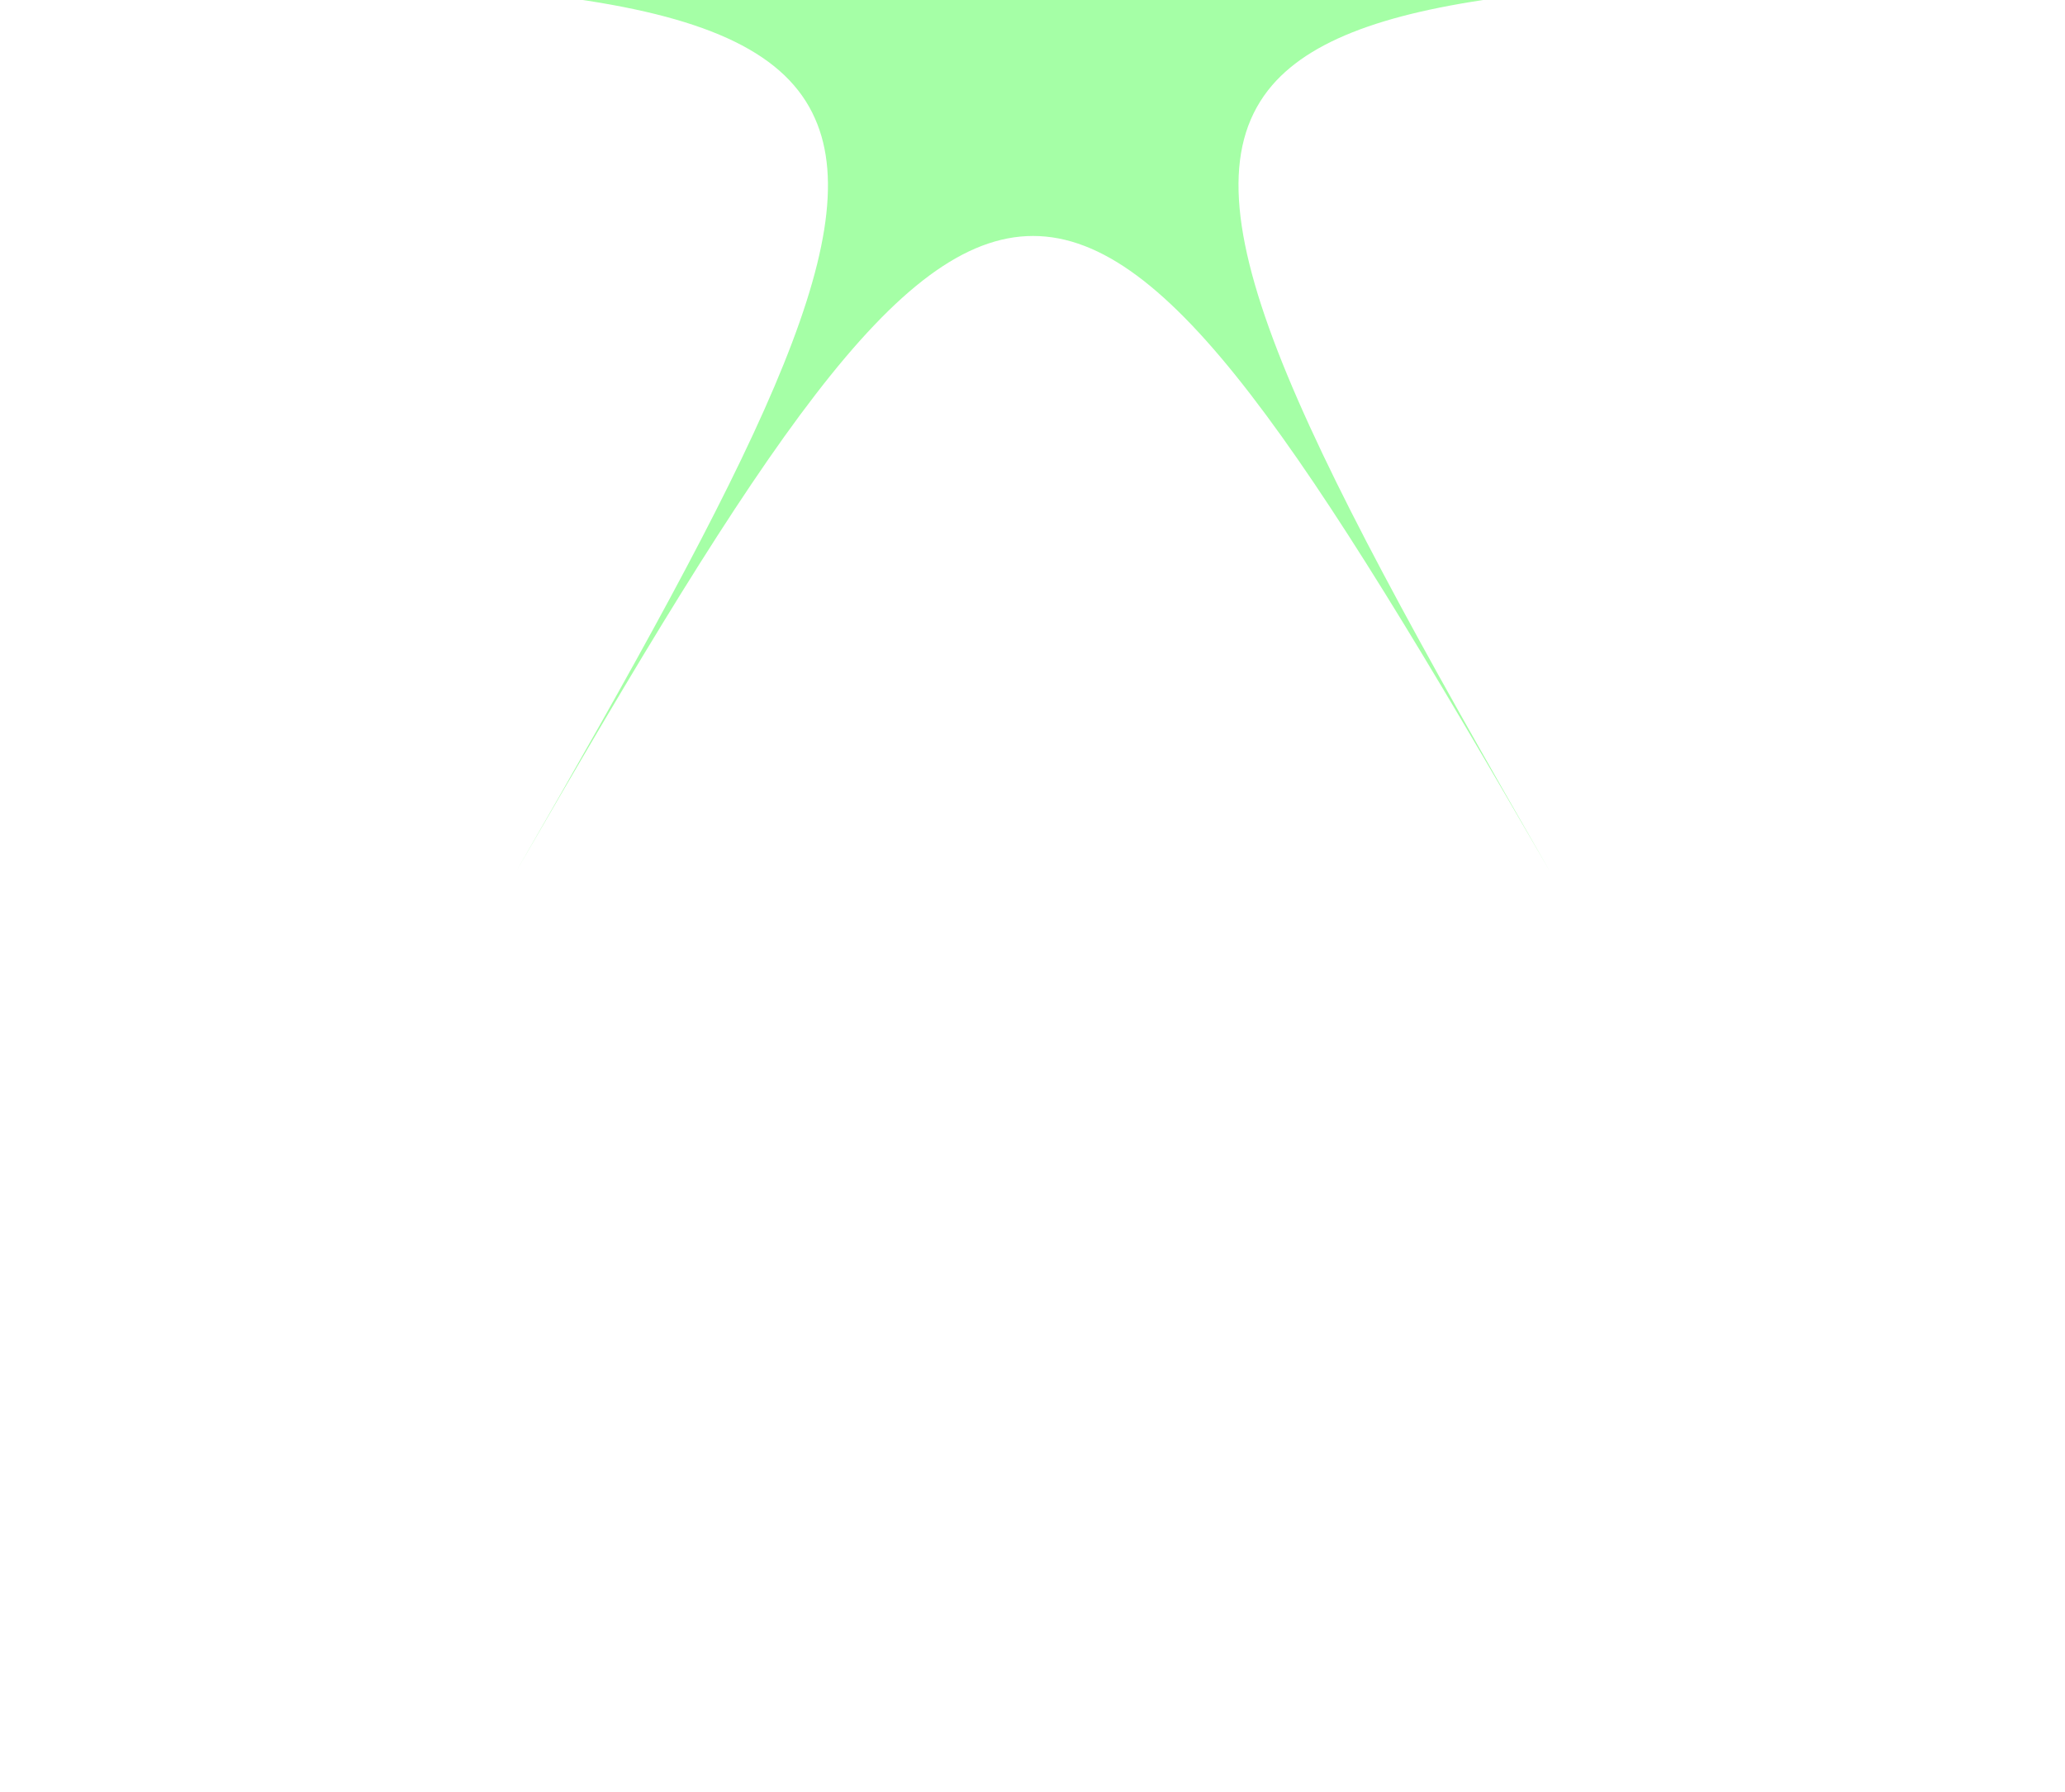 <svg width="144" height="125" viewBox="0 0 144 125" fill="none" xmlns="http://www.w3.org/2000/svg">
<g opacity="0.4" clip-path="url(#clip0_3355_9761)">
<path d="M107.981 -64C90.906 -34.452 81.473 -19.716 71.961 -19.716C62.449 -19.716 53.016 -34.452 36.02 -64C53.016 -34.452 61.124 -18.859 56.368 -10.672C51.612 -2.486 34.07 -1.629 0 -1.629C35.318 -1.629 52.86 -0.771 56.836 8.273C60.578 16.693 52.47 32.208 36.02 60.743C53.094 31.194 62.527 16.459 72.039 16.459C81.551 16.459 90.984 31.194 108.058 60.743C89.971 29.323 82.018 13.73 88.723 5.934C94.649 -0.927 112.113 -1.629 144.078 -1.629C108.058 -1.629 90.516 -2.564 87.008 -12.154C83.812 -20.73 91.92 -36.167 107.981 -64Z" fill="#1dff2162"/>
</g>
<defs>
<clipPath id="clip0_3355_9761">
<rect width="144" height="124.743" fill="white"/>
</clipPath>
</defs>
</svg>
